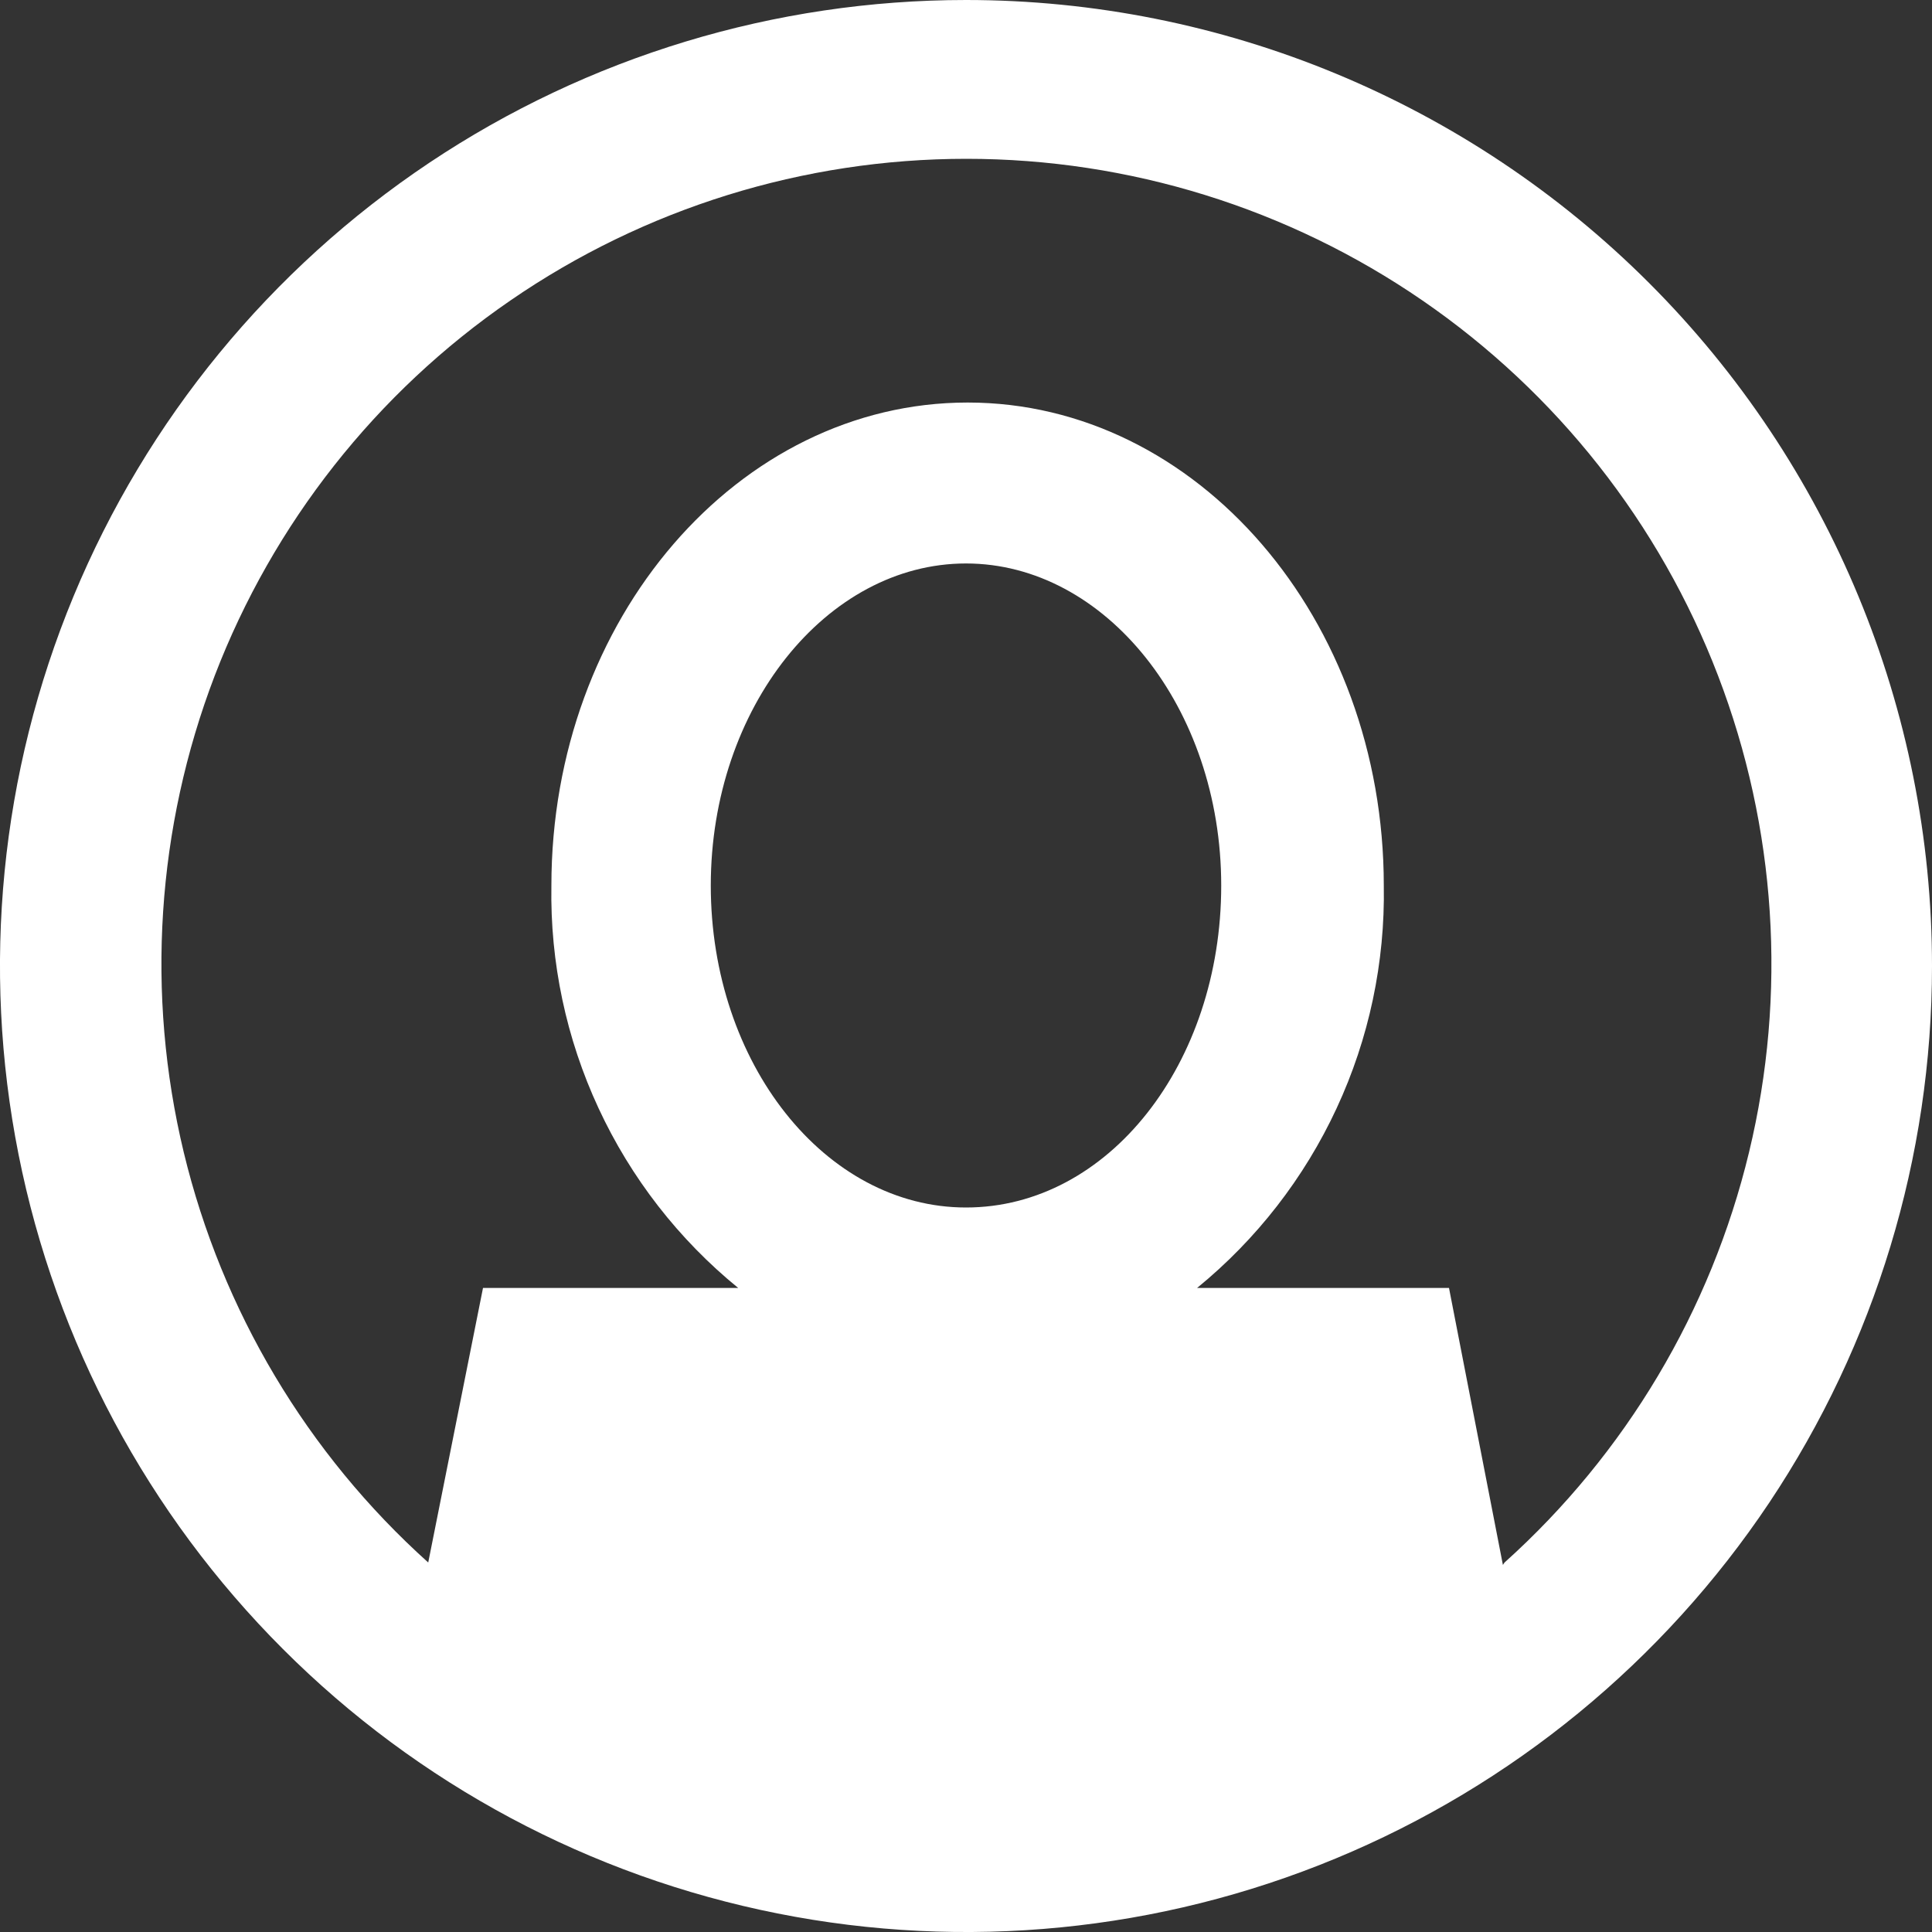 <svg width="20" height="20" viewBox="0 0 20 20" fill="none" xmlns="http://www.w3.org/2000/svg">
<rect x="0" y="0" width="20" height="20" fill="#333333" stroke="none"/>
<path d="M10 0C8.022 0 6.089 0.586 4.444 1.685C2.8 2.784 1.518 4.346 0.761 6.173C0.004 8 -0.194 10.011 0.192 11.951C0.578 13.891 1.53 15.672 2.929 17.071C4.327 18.47 6.109 19.422 8.049 19.808C9.989 20.194 12 19.996 13.827 19.239C15.654 18.482 17.216 17.2 18.315 15.556C19.413 13.911 20 11.978 20 10C20 7.348 18.946 4.804 17.071 2.929C15.196 1.054 12.652 0 10 0V0ZM10 12.5C8.542 12.5 7.358 11.008 7.358 9.167C7.358 7.325 8.558 5.833 10 5.833C11.442 5.833 12.642 7.325 12.642 9.167C12.642 11.008 11.475 12.5 10 12.5ZM15.558 16.2L15 13.333H12.392C13.008 12.83 13.502 12.194 13.837 11.472C14.172 10.751 14.339 9.962 14.325 9.167C14.325 6.408 12.392 4.167 10.017 4.167C7.642 4.167 5.708 6.408 5.708 9.167C5.694 9.962 5.861 10.751 6.196 11.472C6.531 12.194 7.025 12.83 7.642 13.333H5L4.433 16.175C3.179 15.048 2.297 13.567 1.902 11.928C1.508 10.289 1.62 8.569 2.223 6.994C2.827 5.42 3.893 4.066 5.283 3.111C6.672 2.155 8.318 1.644 10.004 1.644C11.69 1.644 13.336 2.155 14.726 3.111C16.115 4.066 17.182 5.42 17.785 6.994C18.389 8.569 18.501 10.289 18.106 11.928C17.711 13.567 16.829 15.048 15.575 16.175L15.558 16.2Z" fill="white"/>
</svg>
